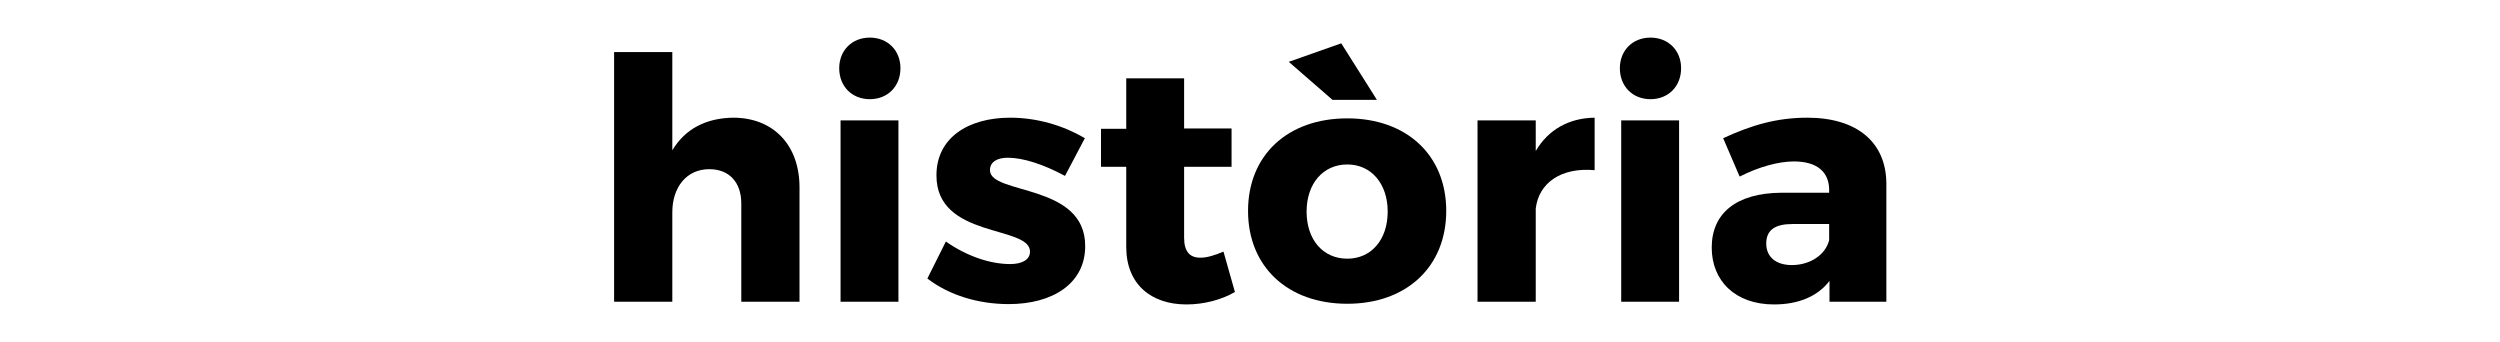 <?xml version="1.0" encoding="UTF-8" standalone="no"?>
<!DOCTYPE svg PUBLIC "-//W3C//DTD SVG 1.1//EN" "http://www.w3.org/Graphics/SVG/1.1/DTD/svg11.dtd">
<svg width="100%" height="100%" viewBox="0 0 914 125" version="1.1" xmlns="http://www.w3.org/2000/svg" xmlns:xlink="http://www.w3.org/1999/xlink" xml:space="preserve" xmlns:serif="http://www.serif.com/" style="fill-rule:evenodd;clip-rule:evenodd;stroke-linejoin:round;stroke-miterlimit:2;">
    <g transform="matrix(1.211,0,0,1.211,31.779,-68.88)">
        <g>
            <g transform="matrix(101.585,0,0,101.585,151.638,147.976)">
                <path d="M0.428,-0.547C0.348,-0.546 0.285,-0.514 0.247,-0.45L0.247,-0.742L0.074,-0.742L0.074,0L0.247,0L0.247,-0.266C0.247,-0.34 0.289,-0.394 0.357,-0.394C0.416,-0.394 0.452,-0.355 0.452,-0.292L0.452,0L0.625,0L0.625,-0.34C0.625,-0.466 0.547,-0.547 0.428,-0.547Z" style="fill-rule:nonzero;"/>
            </g>
            <g transform="matrix(101.585,0,0,101.585,220.513,147.976)">
                <path d="M0.156,-0.785C0.103,-0.785 0.065,-0.747 0.065,-0.694C0.065,-0.64 0.103,-0.602 0.156,-0.602C0.209,-0.602 0.247,-0.64 0.247,-0.694C0.247,-0.747 0.209,-0.785 0.156,-0.785ZM0.241,0L0.241,-0.539L0.069,-0.539L0.069,0L0.241,0Z" style="fill-rule:nonzero;"/>
            </g>
            <g transform="matrix(101.585,0,0,101.585,252.106,147.976)">
                <path d="M0.262,-0.547C0.137,-0.547 0.043,-0.487 0.043,-0.376C0.042,-0.187 0.321,-0.228 0.321,-0.149C0.321,-0.124 0.296,-0.112 0.262,-0.112C0.202,-0.112 0.132,-0.136 0.071,-0.179L0.016,-0.069C0.081,-0.019 0.168,0.007 0.258,0.007C0.388,0.007 0.485,-0.054 0.485,-0.165C0.486,-0.353 0.202,-0.317 0.202,-0.391C0.202,-0.416 0.224,-0.428 0.255,-0.428C0.3,-0.428 0.36,-0.409 0.425,-0.374L0.484,-0.486C0.418,-0.525 0.34,-0.547 0.262,-0.547Z" style="fill-rule:nonzero;"/>
            </g>
            <g transform="matrix(101.585,0,0,101.585,304.219,147.976)">
                <path d="M0.383,-0.149C0.357,-0.138 0.334,-0.131 0.316,-0.131C0.284,-0.13 0.266,-0.148 0.266,-0.19L0.266,-0.401L0.407,-0.401L0.407,-0.515L0.266,-0.515L0.266,-0.664L0.094,-0.664L0.094,-0.514L0.019,-0.514L0.019,-0.401L0.094,-0.401L0.094,-0.163C0.094,-0.051 0.169,0.008 0.273,0.008C0.325,0.008 0.378,-0.006 0.417,-0.029L0.383,-0.149Z" style="fill-rule:nonzero;"/>
            </g>
            <g transform="matrix(101.585,0,0,101.585,348.104,147.976)">
                <path d="M0.407,-0.6L0.301,-0.768L0.145,-0.713L0.275,-0.6L0.407,-0.6ZM0.319,-0.545C0.142,-0.545 0.024,-0.436 0.024,-0.27C0.024,-0.104 0.142,0.006 0.319,0.006C0.495,0.006 0.613,-0.104 0.613,-0.27C0.613,-0.436 0.495,-0.545 0.319,-0.545ZM0.319,-0.408C0.39,-0.408 0.439,-0.351 0.439,-0.268C0.439,-0.184 0.39,-0.128 0.319,-0.128C0.247,-0.128 0.198,-0.184 0.198,-0.268C0.198,-0.351 0.247,-0.408 0.319,-0.408Z" style="fill-rule:nonzero;"/>
            </g>
            <g transform="matrix(101.585,0,0,101.585,412.813,147.976)">
                <path d="M0.242,-0.539L0.069,-0.539L0.069,0L0.242,0L0.242,-0.277C0.251,-0.353 0.317,-0.4 0.417,-0.391L0.417,-0.547C0.34,-0.546 0.279,-0.511 0.242,-0.448L0.242,-0.539Z" style="fill-rule:nonzero;"/>
            </g>
            <g transform="matrix(101.585,0,0,101.585,456.19,147.976)">
                <path d="M0.156,-0.785C0.103,-0.785 0.065,-0.747 0.065,-0.694C0.065,-0.64 0.103,-0.602 0.156,-0.602C0.209,-0.602 0.247,-0.64 0.247,-0.694C0.247,-0.747 0.209,-0.785 0.156,-0.785ZM0.241,0L0.241,-0.539L0.069,-0.539L0.069,0L0.241,0Z" style="fill-rule:nonzero;"/>
            </g>
            <g transform="matrix(101.585,0,0,101.585,487.783,147.976)">
                <path d="M0.311,-0.547C0.221,-0.547 0.145,-0.525 0.061,-0.486L0.11,-0.372C0.167,-0.401 0.226,-0.417 0.271,-0.417C0.341,-0.417 0.376,-0.385 0.376,-0.332L0.376,-0.324L0.234,-0.324C0.1,-0.323 0.027,-0.263 0.027,-0.161C0.027,-0.062 0.097,0.008 0.212,0.008C0.285,0.008 0.342,-0.016 0.377,-0.062L0.377,0L0.546,0L0.546,-0.352C0.545,-0.474 0.459,-0.547 0.311,-0.547ZM0.265,-0.109C0.217,-0.109 0.189,-0.134 0.189,-0.173C0.189,-0.213 0.215,-0.231 0.267,-0.231L0.376,-0.231L0.376,-0.183C0.365,-0.139 0.319,-0.109 0.265,-0.109Z" style="fill-rule:nonzero;"/>
            </g>
        </g>
    </g>
</svg>
